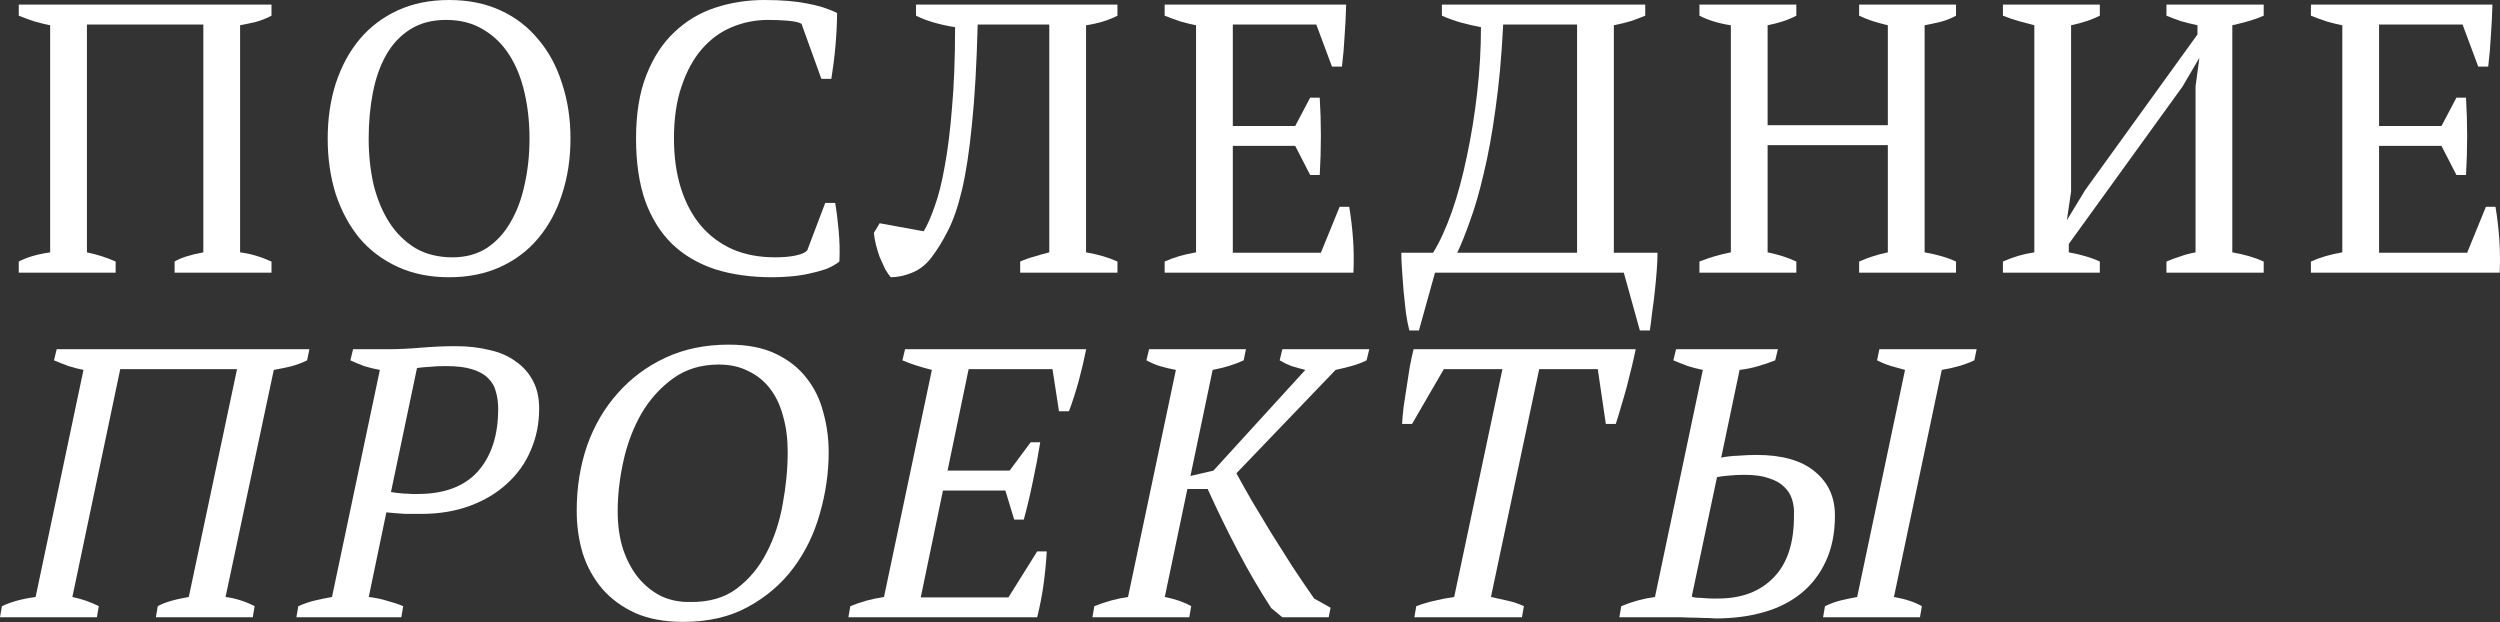 <?xml version="1.0" encoding="UTF-8"?> <svg xmlns="http://www.w3.org/2000/svg" width="1567" height="390" viewBox="0 0 1567 390" fill="none"><rect x="0" y="0" width="1567" height="390" fill="#333333" stroke="none"/> <path d="M72.486 170.894H11.761V163.934C14.161 162.654 16.961 161.534 20.162 160.573C23.362 159.613 27.122 158.813 31.443 158.173V15.841C28.242 15.201 24.962 14.401 21.602 13.441C18.241 12.321 14.961 11.121 11.761 9.841V2.88H170.174V9.841C167.134 11.441 163.934 12.721 160.573 13.681C157.213 14.481 153.853 15.201 150.493 15.841V158.173C156.893 158.973 163.454 160.893 170.174 163.934V170.894H109.449V163.934C112.969 161.694 118.97 159.773 127.451 158.173V15.361H54.485V158.173C60.725 159.453 66.726 161.374 72.486 163.934V170.894Z" fill="white"></path> <path d="M205.403 86.887C205.403 74.406 207.083 62.885 210.443 52.324C213.964 41.603 218.924 32.403 225.324 24.722C231.885 16.881 239.886 10.801 249.326 6.481C258.767 2.16 269.488 0 281.489 0C293.49 0 304.211 2.16 313.652 6.481C323.093 10.801 331.013 16.881 337.414 24.722C343.974 32.403 348.935 41.603 352.295 52.324C355.815 62.885 357.576 74.406 357.576 86.887C357.576 99.368 355.815 110.969 352.295 121.69C348.935 132.251 343.974 141.452 337.414 149.292C331.013 156.973 323.093 162.974 313.652 167.294C304.211 171.614 293.49 173.775 281.489 173.775C269.488 173.775 258.767 171.614 249.326 167.294C239.886 162.974 231.885 156.973 225.324 149.292C218.924 141.452 213.964 132.251 210.443 121.69C207.083 110.969 205.403 99.368 205.403 86.887ZM231.085 86.887C231.085 97.128 232.125 106.809 234.205 115.93C236.445 124.89 239.726 132.731 244.046 139.452C248.366 146.172 253.807 151.533 260.367 155.533C266.928 159.373 274.689 161.293 283.649 161.293C291.81 161.293 298.931 159.373 305.011 155.533C311.092 151.533 316.052 146.172 319.892 139.452C323.893 132.731 326.853 124.89 328.773 115.93C330.853 106.809 331.893 97.128 331.893 86.887C331.893 76.646 330.853 67.046 328.773 58.085C326.693 48.964 323.493 41.043 319.172 34.323C314.852 27.602 309.412 22.322 302.851 18.482C296.29 14.481 288.53 12.481 279.569 12.481C270.768 12.481 263.248 14.481 257.007 18.482C250.927 22.322 245.966 27.602 242.126 34.323C238.286 41.043 235.485 48.964 233.725 58.085C231.965 67.046 231.085 76.646 231.085 86.887Z" fill="white"></path> <path d="M517.245 127.211H523.486C524.286 131.691 525.006 137.371 525.646 144.252C526.286 150.973 526.446 157.533 526.126 163.934C523.726 165.854 520.845 167.454 517.485 168.734C514.125 169.854 510.525 170.814 506.684 171.614C503.004 172.414 499.164 172.974 495.163 173.294C491.323 173.615 487.643 173.775 484.122 173.775C470.681 173.775 458.68 172.094 448.119 168.734C437.558 165.214 428.598 159.933 421.237 152.893C414.037 145.852 408.436 136.891 404.436 126.011C400.595 114.97 398.675 101.929 398.675 86.887C398.675 71.206 400.835 57.925 405.156 47.044C409.476 36.003 415.317 27.042 422.677 20.162C430.038 13.121 438.599 8.001 448.359 4.8C458.12 1.6 468.361 0 479.082 0C489.643 0 498.524 0.72 505.724 2.16C512.925 3.44 519.245 5.44 524.686 8.161C524.686 10.721 524.606 13.761 524.446 17.281C524.286 20.642 524.046 24.242 523.726 28.082C523.406 31.923 523.006 35.683 522.526 39.363C522.046 43.044 521.565 46.404 521.085 49.444H514.845L502.364 14.881C500.604 13.921 497.644 13.281 493.483 12.961C489.483 12.641 485.483 12.481 481.482 12.481C473.482 12.481 465.881 14.001 458.68 17.041C451.64 19.922 445.399 24.482 439.959 30.723C434.678 36.803 430.438 44.564 427.238 54.005C424.037 63.285 422.437 74.246 422.437 86.887C422.437 98.248 423.877 108.569 426.758 117.85C429.638 126.971 433.798 134.811 439.239 141.372C444.679 147.772 451.32 152.733 459.16 156.253C467.001 159.613 475.882 161.293 485.803 161.293C491.083 161.293 495.483 160.893 499.004 160.093C502.524 159.293 504.844 158.253 505.964 156.973L517.245 127.211Z" fill="white"></path> <path d="M598.646 17.041C588.725 15.441 580.564 13.041 574.164 9.841V2.88H700.414V9.841C694.814 12.721 688.253 14.721 680.733 15.841V158.173C688.253 159.453 694.814 161.374 700.414 163.934V170.894H639.449V163.934C642.329 162.654 645.29 161.614 648.33 160.813C651.37 159.853 654.49 158.973 657.691 158.173V15.361H612.807C612.167 40.483 610.967 61.365 609.207 78.007C607.606 94.488 605.526 108.169 602.966 119.05C600.406 129.771 597.446 138.332 594.085 144.732C590.885 151.133 587.365 156.813 583.524 161.774C580.324 165.934 576.404 168.974 571.763 170.894C567.123 172.814 562.643 173.775 558.322 173.775C557.202 172.494 556.002 170.734 554.722 168.494C553.602 166.094 552.482 163.614 551.362 161.053C550.402 158.333 549.602 155.693 548.962 153.133C548.321 150.413 547.921 148.012 547.761 145.932L551.362 139.932L578.964 144.972C581.364 140.972 583.684 135.691 585.925 129.131C588.325 122.57 590.405 114.25 592.165 104.169C594.085 93.928 595.605 81.687 596.726 67.446C598.006 53.204 598.646 36.403 598.646 17.041Z" fill="white"></path> <path d="M843.772 2.88C843.612 9.281 843.292 15.761 842.812 22.322C842.492 28.722 841.932 35.203 841.132 41.764H834.891L825.05 15.361H772.726V78.967H811.849L821.21 61.205H827.211C828.171 77.046 828.171 93.208 827.211 109.689H821.21L811.849 91.448H772.726V158.413H827.931L839.692 129.611H845.692C846.812 136.331 847.612 143.132 848.092 150.013C848.572 156.893 848.652 163.854 848.332 170.894H730.002V163.934C735.603 161.374 742.163 159.453 749.684 158.173V15.841C746.484 15.201 743.203 14.401 739.843 13.441C736.483 12.321 733.203 11.121 730.002 9.841V2.88H843.772Z" fill="white"></path> <path d="M1038.92 158.413C1038.92 161.614 1038.76 165.374 1038.44 169.694C1038.12 173.855 1037.72 178.175 1037.24 182.655C1036.76 187.136 1036.2 191.536 1035.56 195.856C1035.08 200.177 1034.6 203.937 1034.12 207.137H1027.87L1017.79 170.894H899.464L889.383 207.137H883.383C882.583 204.097 881.863 200.417 881.222 196.096C880.742 191.776 880.262 187.296 879.782 182.655C879.462 178.175 879.142 173.855 878.822 169.694C878.502 165.374 878.342 161.614 878.342 158.413H898.264C902.424 151.693 906.345 143.132 910.025 132.731C913.705 122.17 916.825 110.649 919.386 98.168C922.106 85.527 924.266 72.246 925.866 58.325C927.466 44.404 928.266 30.643 928.266 17.041C924.106 16.241 919.946 15.281 915.785 14.161C911.785 13.041 907.785 11.601 903.784 9.841V2.88H1031.24V9.841C1028.51 10.961 1025.55 12.081 1022.35 13.201C1019.15 14.161 1015.55 15.041 1011.55 15.841V158.413H1038.92ZM988.511 158.413V15.361H942.188C941.227 35.043 939.627 52.644 937.387 68.166C935.307 83.527 932.827 97.128 929.947 108.969C927.226 120.65 924.346 130.571 921.306 138.732C918.426 146.892 915.785 153.453 913.385 158.413H988.511Z" fill="white"></path> <path d="M1125.94 170.894H1065.21V163.934C1071.62 161.374 1078.18 159.453 1084.9 158.173V15.841C1077.38 14.721 1070.82 12.721 1065.21 9.841V2.88H1125.94V9.841C1123.22 11.281 1120.34 12.481 1117.3 13.441C1114.26 14.401 1111.14 15.201 1107.94 15.841V78.487H1183.3V15.841C1179.94 15.041 1176.74 14.161 1173.7 13.201C1170.82 12.241 1168.02 11.121 1165.3 9.841V2.88H1226.03V9.841C1223.15 11.441 1219.95 12.721 1216.43 13.681C1213.07 14.481 1209.71 15.201 1206.35 15.841V158.173C1210.03 158.813 1213.55 159.613 1216.91 160.573C1220.27 161.534 1223.31 162.654 1226.03 163.934V170.894H1165.3V163.934C1171.06 161.374 1177.06 159.453 1183.3 158.173V90.968H1107.94V158.173C1111.14 158.813 1114.26 159.613 1117.3 160.573C1120.34 161.534 1123.22 162.654 1125.94 163.934V170.894Z" fill="white"></path> <path d="M1316.17 170.894H1255.44V163.934C1261.84 161.053 1268.4 159.133 1275.12 158.173V15.841C1271.92 15.041 1268.64 14.161 1265.28 13.201C1261.92 12.241 1258.64 11.121 1255.44 9.841V2.88H1316.17V9.841C1313.6 11.121 1310.88 12.241 1308 13.201C1305.12 14.161 1301.84 15.041 1298.16 15.841V120.01L1295.52 138.012L1307.04 119.05L1377.37 21.602V15.841C1373.69 15.041 1370.17 14.161 1366.81 13.201C1363.61 12.081 1360.65 10.961 1357.93 9.841V2.88H1418.89V9.841C1416.01 11.121 1412.89 12.241 1409.53 13.201C1406.17 14.161 1402.73 15.041 1399.21 15.841V158.173C1406.73 159.453 1413.29 161.374 1418.89 163.934V170.894H1357.93V163.934C1360.49 162.814 1363.29 161.774 1366.33 160.813C1369.37 159.693 1372.65 158.813 1376.17 158.173V54.245L1378.57 36.243L1368.01 54.245L1296.72 152.893V158.173C1300.4 158.813 1303.84 159.613 1307.04 160.573C1310.4 161.534 1313.44 162.654 1316.17 163.934V170.894Z" fill="white"></path> <path d="M1562.25 2.88C1562.09 9.281 1561.77 15.761 1561.29 22.322C1560.97 28.722 1560.41 35.203 1559.61 41.764H1553.37L1543.53 15.361H1491.2V78.967H1530.32L1539.69 61.205H1545.69C1546.65 77.046 1546.65 93.208 1545.69 109.689H1539.69L1530.32 91.448H1491.2V158.413H1546.41L1558.17 129.611H1564.17C1565.29 136.331 1566.09 143.132 1566.57 150.013C1567.05 156.893 1567.13 163.854 1566.81 170.894H1448.48V163.934C1454.08 161.374 1460.64 159.453 1468.16 158.173V15.841C1464.96 15.201 1461.68 14.401 1458.32 13.441C1454.96 12.321 1451.68 11.121 1448.48 9.841V2.88H1562.25Z" fill="white"></path> <path d="M60.725 386.912H0L1.2 379.952C3.92 378.672 6.961 377.552 10.321 376.592C13.681 375.631 17.681 374.831 22.322 374.191L52.324 231.859C49.124 231.219 46.004 230.419 42.964 229.459C39.923 228.339 36.883 227.139 33.843 225.859L35.523 218.898H193.936L192.496 225.859C189.296 227.459 185.856 228.739 182.175 229.699C178.655 230.499 175.135 231.219 171.614 231.859L141.372 374.191C147.612 374.991 153.693 376.912 159.613 379.952L158.413 386.912H97.688L98.888 379.952C100.808 378.832 103.369 377.792 106.569 376.832C109.769 375.871 113.69 374.991 118.33 374.191L148.572 231.379H75.366L45.364 374.191C51.444 375.471 56.965 377.392 61.925 379.952L60.725 386.912Z" fill="white"></path> <path d="M231.136 374.191C235.296 374.671 239.136 375.471 242.657 376.592C246.337 377.552 249.697 378.672 252.737 379.952L251.537 386.912H185.772L186.972 379.952C190.652 378.352 194.172 377.152 197.533 376.351C201.053 375.551 204.573 374.831 208.094 374.191L238.096 231.859C234.576 231.219 231.296 230.419 228.255 229.459C225.215 228.339 222.335 227.139 219.615 225.859L221.295 218.898H242.897C249.297 218.898 256.258 218.578 263.778 217.938C271.459 217.298 278.74 216.978 285.62 216.978C293.301 216.978 300.341 217.778 306.742 219.378C313.302 220.818 318.823 223.219 323.303 226.579C327.944 229.779 331.544 233.86 334.104 238.82C336.664 243.62 337.945 249.381 337.945 256.101C337.945 265.542 336.184 274.263 332.664 282.264C329.304 290.264 324.343 297.225 317.783 303.145C311.382 309.066 303.622 313.706 294.501 317.067C285.38 320.427 275.219 322.107 264.018 322.107C263.218 322.107 261.858 322.107 259.938 322.107C258.178 322.107 256.178 322.107 253.938 322.107C251.857 321.947 249.697 321.787 247.457 321.627C245.377 321.467 243.617 321.307 242.177 321.147L231.136 374.191ZM279.38 229.459C275.539 229.459 272.099 229.619 269.059 229.939C266.179 230.099 263.618 230.339 261.378 230.659L245.057 308.426C245.857 308.586 246.977 308.746 248.417 308.906C250.017 309.066 251.617 309.226 253.217 309.386C254.978 309.386 256.578 309.466 258.018 309.626C259.618 309.626 260.898 309.626 261.858 309.626C278.5 309.626 291.061 304.906 299.541 295.465C308.022 285.864 312.262 272.823 312.262 256.341C312.262 252.341 311.782 248.741 310.822 245.541C310.022 242.18 308.342 239.3 305.782 236.9C303.382 234.5 300.021 232.659 295.701 231.379C291.541 230.099 286.1 229.459 279.38 229.459Z" fill="white"></path> <path d="M361.48 320.187C361.48 305.626 363.64 292.024 367.96 279.383C372.441 266.742 378.841 255.781 387.162 246.501C395.482 237.06 405.483 229.619 417.164 224.179C428.845 218.738 442.046 216.018 456.768 216.018C468.449 216.018 478.289 217.938 486.29 221.779C494.291 225.619 500.691 230.659 505.492 236.9C510.452 243.14 513.972 250.341 516.053 258.502C518.293 266.502 519.413 274.823 519.413 283.464C519.413 296.265 517.573 309.066 513.892 321.867C510.372 334.508 504.852 345.869 497.331 355.95C489.81 366.031 480.29 374.191 468.769 380.432C457.408 386.672 443.887 389.793 428.205 389.793C416.684 389.793 406.683 387.952 398.203 384.272C389.882 380.432 383.001 375.391 377.561 369.151C372.121 362.75 368.04 355.39 365.32 347.069C362.76 338.588 361.48 329.628 361.48 320.187ZM387.162 320.427C387.162 329.228 388.282 337.148 390.522 344.189C392.922 351.229 396.123 357.23 400.123 362.19C404.283 367.151 409.084 370.991 414.524 373.711C420.125 376.271 426.205 377.472 432.766 377.312C444.447 377.472 454.127 374.671 461.808 368.911C469.649 362.99 475.889 355.47 480.53 346.349C485.33 337.068 488.69 326.907 490.61 315.866C492.691 304.665 493.731 293.785 493.731 283.224C493.731 275.063 492.771 267.622 490.85 260.902C489.09 254.181 486.37 248.421 482.69 243.62C479.009 238.82 474.449 235.14 469.009 232.579C463.728 229.859 457.568 228.499 450.527 228.499C439.486 228.499 429.965 231.379 421.965 237.14C413.964 242.9 407.323 250.261 402.043 259.222C396.923 268.182 393.162 278.103 390.762 288.984C388.362 299.865 387.162 310.346 387.162 320.427Z" fill="white"></path> <path d="M680.819 218.898C679.539 225.299 678.019 231.779 676.258 238.34C674.498 244.9 672.418 251.381 670.018 257.782H663.777L659.697 231.379H607.133L593.932 294.985H632.815L646.016 277.223H652.016C650.736 285.224 649.216 293.305 647.456 301.465C645.856 309.466 643.936 317.547 641.696 325.707H635.695L630.175 307.466H591.051L577.13 374.431H632.095L650.096 345.629H656.097C655.777 351.869 655.137 358.59 654.177 365.791C653.217 372.831 651.856 379.872 650.096 386.912H531.766L532.966 379.952C539.527 377.232 546.568 375.311 554.088 374.191L584.091 231.859C580.89 231.059 577.77 230.179 574.73 229.219C571.69 228.259 568.649 227.139 565.609 225.859L567.289 218.898H680.819Z" fill="white"></path> <path d="M803.773 218.898H858.257L856.577 225.859C853.697 227.299 850.497 228.499 846.977 229.459C843.456 230.419 840.176 231.219 837.136 231.859L774.97 296.665C777.851 301.945 781.131 307.786 784.811 314.186C788.652 320.587 792.652 327.227 796.812 334.108C801.133 340.989 805.533 347.949 810.013 354.99C814.654 362.03 819.214 368.751 823.695 375.151L834.015 380.912L832.815 386.912H803.773L796.812 381.152C789.612 370.111 782.651 358.19 775.931 345.389C769.21 332.588 762.889 319.627 756.969 306.506H744.248L730.087 374.191C736.647 375.471 742.168 377.392 746.648 379.952L745.448 386.912H684.723L685.923 379.952C693.124 377.072 700.164 375.151 707.045 374.191L737.047 231.859C733.527 231.219 730.167 230.419 726.966 229.459C723.926 228.499 721.126 227.299 718.566 225.859L720.246 218.898H780.971L779.531 225.859C774.09 228.419 767.61 230.419 760.089 231.859L746.168 298.345L760.569 294.985L818.174 231.859C814.974 231.059 812.094 230.259 809.533 229.459C806.973 228.499 804.493 227.299 802.093 225.859L803.773 218.898Z" fill="white"></path> <path d="M953.964 386.912H886.518L887.718 379.952C891.558 378.512 895.319 377.392 898.999 376.592C902.839 375.631 907 374.831 911.48 374.191L941.723 231.379H904.999L885.078 265.702H878.837C878.997 262.502 879.317 258.902 879.797 254.901C880.437 250.741 881.077 246.581 881.718 242.42C882.358 238.1 882.998 233.94 883.638 229.939C884.438 225.779 885.238 222.099 886.038 218.898H1025.25C1024.61 222.099 1023.81 225.699 1022.85 229.699C1021.89 233.7 1020.85 237.86 1019.73 242.18C1018.61 246.341 1017.41 250.501 1016.13 254.661C1015.01 258.662 1013.89 262.342 1012.77 265.702H1006.53L1001.49 231.379H964.764L934.522 374.191C938.362 374.991 941.963 375.791 945.323 376.592C948.843 377.392 952.123 378.512 955.164 379.952L953.964 386.912Z" fill="white"></path> <path d="M1203.43 386.912H1142.7L1143.9 379.952C1147.26 378.352 1150.54 377.152 1153.74 376.351C1157.1 375.551 1160.55 374.831 1164.07 374.191L1194.07 231.859C1191.19 231.059 1188.31 230.259 1185.43 229.459C1182.71 228.659 1179.75 227.459 1176.55 225.859L1177.99 218.898H1238.95L1237.51 225.859C1231.75 228.579 1224.95 230.579 1217.11 231.859L1187.11 374.191C1190.79 374.831 1194.07 375.631 1196.95 376.592C1199.83 377.552 1202.39 378.672 1204.63 379.952L1203.43 386.912ZM1015.01 386.912L1016.21 379.952C1023.09 377.072 1030.13 375.151 1037.33 374.191L1067.34 231.859C1064.14 231.219 1061.02 230.419 1057.98 229.459C1054.94 228.339 1051.9 227.139 1048.86 225.859L1050.54 218.898H1114.38L1112.7 225.859C1109.5 227.139 1105.98 228.339 1102.14 229.459C1098.46 230.579 1094.54 231.379 1090.38 231.859L1078.86 286.824C1081.9 286.184 1085.5 285.784 1089.66 285.624C1093.98 285.304 1097.74 285.144 1100.94 285.144C1116.94 285.144 1129.1 288.584 1137.42 295.465C1145.9 302.345 1150.14 311.546 1150.14 323.067C1150.14 334.108 1148.22 343.709 1144.38 351.869C1140.7 359.87 1135.5 366.591 1128.78 372.031C1122.22 377.312 1114.38 381.232 1105.26 383.792C1096.14 386.352 1086.22 387.632 1075.5 387.632C1074.7 387.632 1073.18 387.552 1070.94 387.392C1068.7 387.392 1066.06 387.312 1063.02 387.152C1060.14 387.152 1057.1 387.072 1053.9 386.912C1050.86 386.912 1048.14 386.912 1045.74 386.912H1015.01ZM1093.5 297.625C1089.66 297.625 1086.38 297.785 1083.66 298.105C1080.94 298.265 1078.46 298.585 1076.22 299.065L1060.38 373.951C1061.02 374.271 1062.06 374.511 1063.5 374.671C1065.1 374.671 1066.7 374.751 1068.3 374.911C1070.06 375.071 1071.66 375.151 1073.1 375.151C1074.7 375.151 1075.98 375.151 1076.94 375.151C1091.66 375.151 1103.26 370.751 1111.74 361.95C1120.38 353.15 1124.62 340.028 1124.46 322.587C1124.62 319.227 1124.22 316.026 1123.26 312.986C1122.3 309.946 1120.62 307.306 1118.22 305.066C1115.98 302.825 1112.86 301.065 1108.86 299.785C1104.86 298.345 1099.74 297.625 1093.5 297.625Z" fill="white"></path> </svg> 